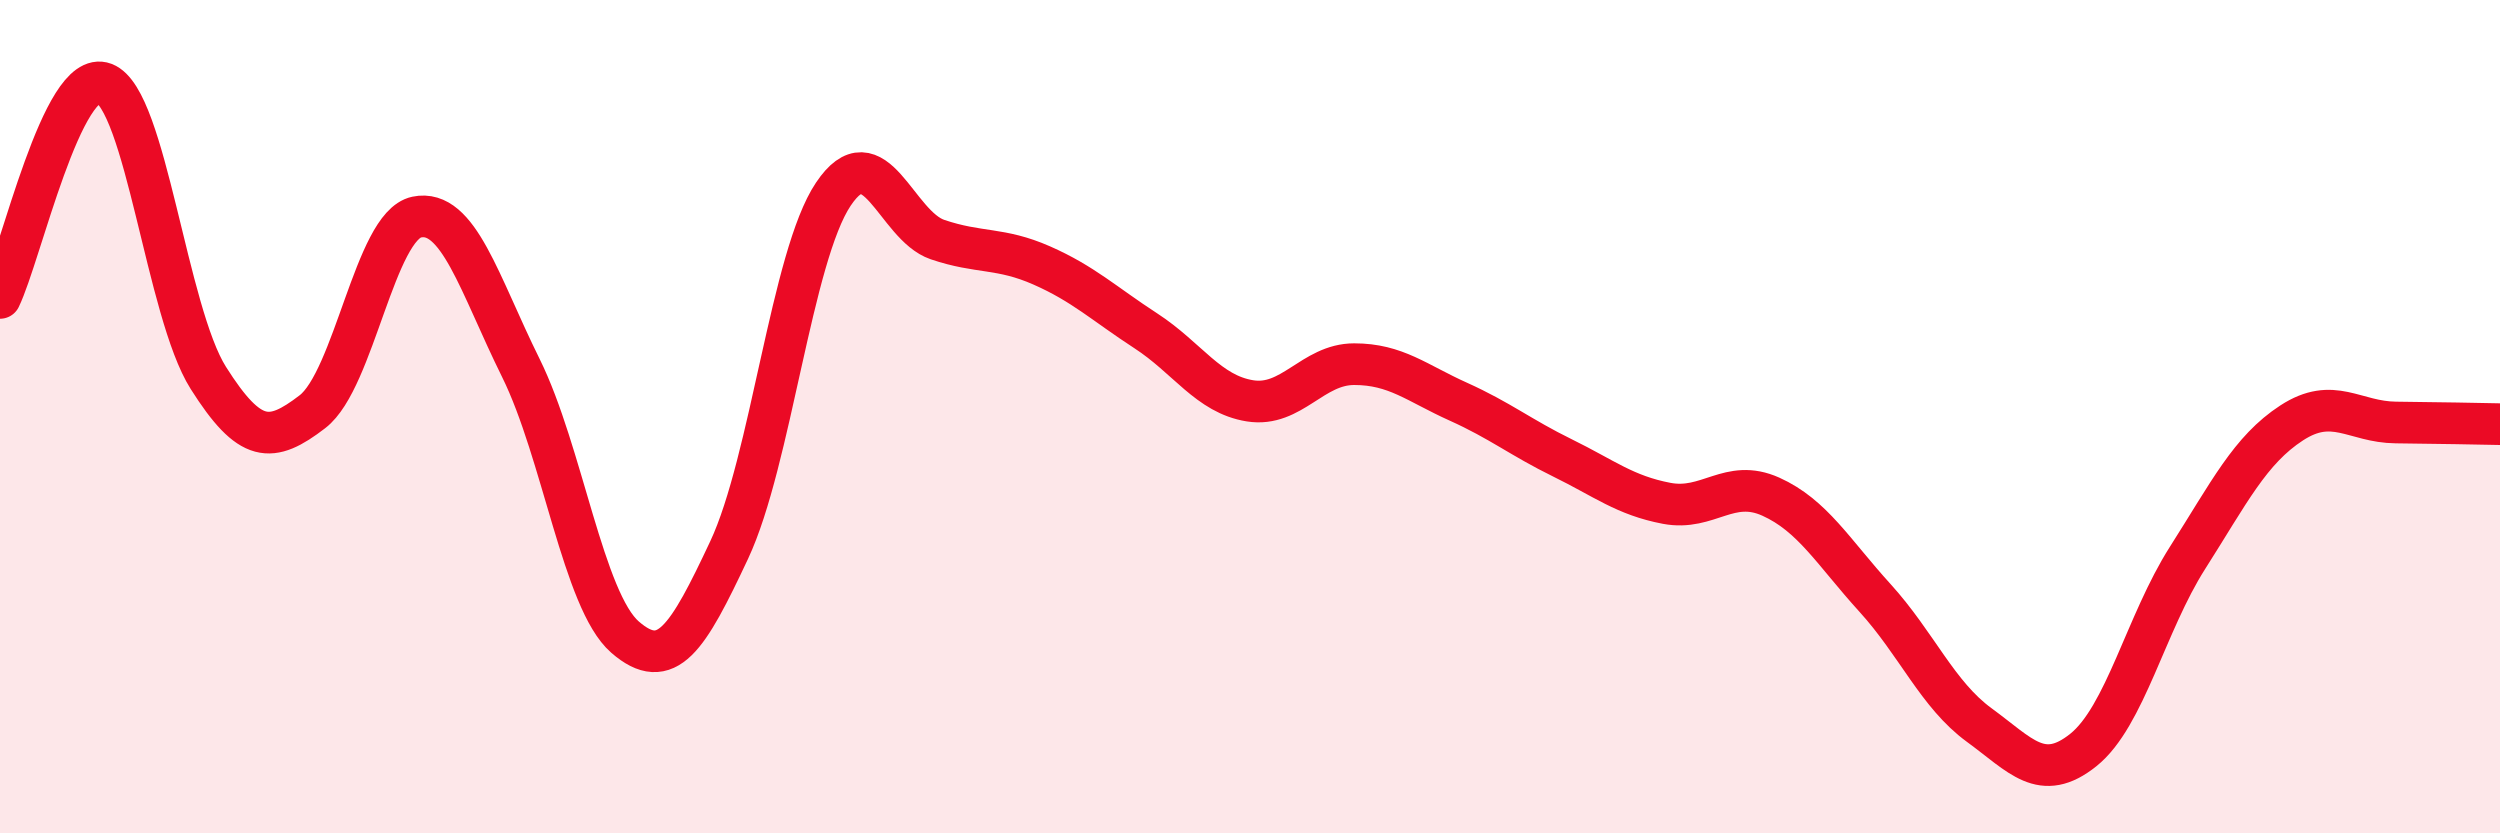 
    <svg width="60" height="20" viewBox="0 0 60 20" xmlns="http://www.w3.org/2000/svg">
      <path
        d="M 0,7.15 C 0.5,6.12 1.5,1.62 2.5,2 C 3.5,2.38 4,7.49 5,9.07 C 6,10.65 6.5,10.65 7.5,9.88 C 8.5,9.11 9,5.42 10,5.21 C 11,5 11.5,6.81 12.5,8.83 C 13.5,10.85 14,14.42 15,15.29 C 16,16.16 16.5,15.33 17.5,13.2 C 18.5,11.07 19,6.15 20,4.66 C 21,3.17 21.5,5.41 22.5,5.75 C 23.5,6.09 24,5.93 25,6.37 C 26,6.81 26.5,7.29 27.5,7.94 C 28.5,8.59 29,9.46 30,9.62 C 31,9.78 31.5,8.74 32.5,8.74 C 33.5,8.74 34,9.19 35,9.64 C 36,10.09 36.5,10.5 37.5,10.99 C 38.5,11.48 39,11.89 40,12.08 C 41,12.27 41.5,11.47 42.5,11.92 C 43.5,12.37 44,13.25 45,14.35 C 46,15.45 46.5,16.67 47.5,17.4 C 48.5,18.13 49,18.8 50,18 C 51,17.2 51.5,14.96 52.5,13.39 C 53.5,11.82 54,10.8 55,10.15 C 56,9.5 56.5,10.13 57.5,10.14 C 58.5,10.15 59.5,10.17 60,10.18L60 20L0 20Z"
        fill="#EB0A25"
        opacity="0.1"
        stroke-linecap="round"
        stroke-linejoin="round"
      />
      <path
        d="M 0,7.15 C 0.5,6.12 1.5,1.62 2.5,2 C 3.5,2.38 4,7.49 5,9.07 C 6,10.65 6.5,10.65 7.5,9.88 C 8.5,9.11 9,5.42 10,5.21 C 11,5 11.5,6.81 12.5,8.83 C 13.5,10.85 14,14.42 15,15.29 C 16,16.16 16.5,15.33 17.5,13.2 C 18.5,11.07 19,6.15 20,4.66 C 21,3.17 21.5,5.41 22.5,5.75 C 23.5,6.09 24,5.93 25,6.37 C 26,6.81 26.5,7.29 27.5,7.94 C 28.5,8.59 29,9.46 30,9.62 C 31,9.78 31.5,8.74 32.5,8.74 C 33.5,8.74 34,9.19 35,9.64 C 36,10.09 36.5,10.5 37.5,10.99 C 38.5,11.48 39,11.89 40,12.08 C 41,12.27 41.5,11.47 42.5,11.92 C 43.5,12.37 44,13.25 45,14.35 C 46,15.45 46.5,16.67 47.5,17.4 C 48.5,18.13 49,18.8 50,18 C 51,17.2 51.5,14.96 52.5,13.39 C 53.5,11.82 54,10.8 55,10.15 C 56,9.5 56.5,10.13 57.5,10.14 C 58.5,10.15 59.5,10.17 60,10.18"
        stroke="#EB0A25"
        stroke-width="1"
        fill="none"
        stroke-linecap="round"
        stroke-linejoin="round"
      />
    </svg>
  